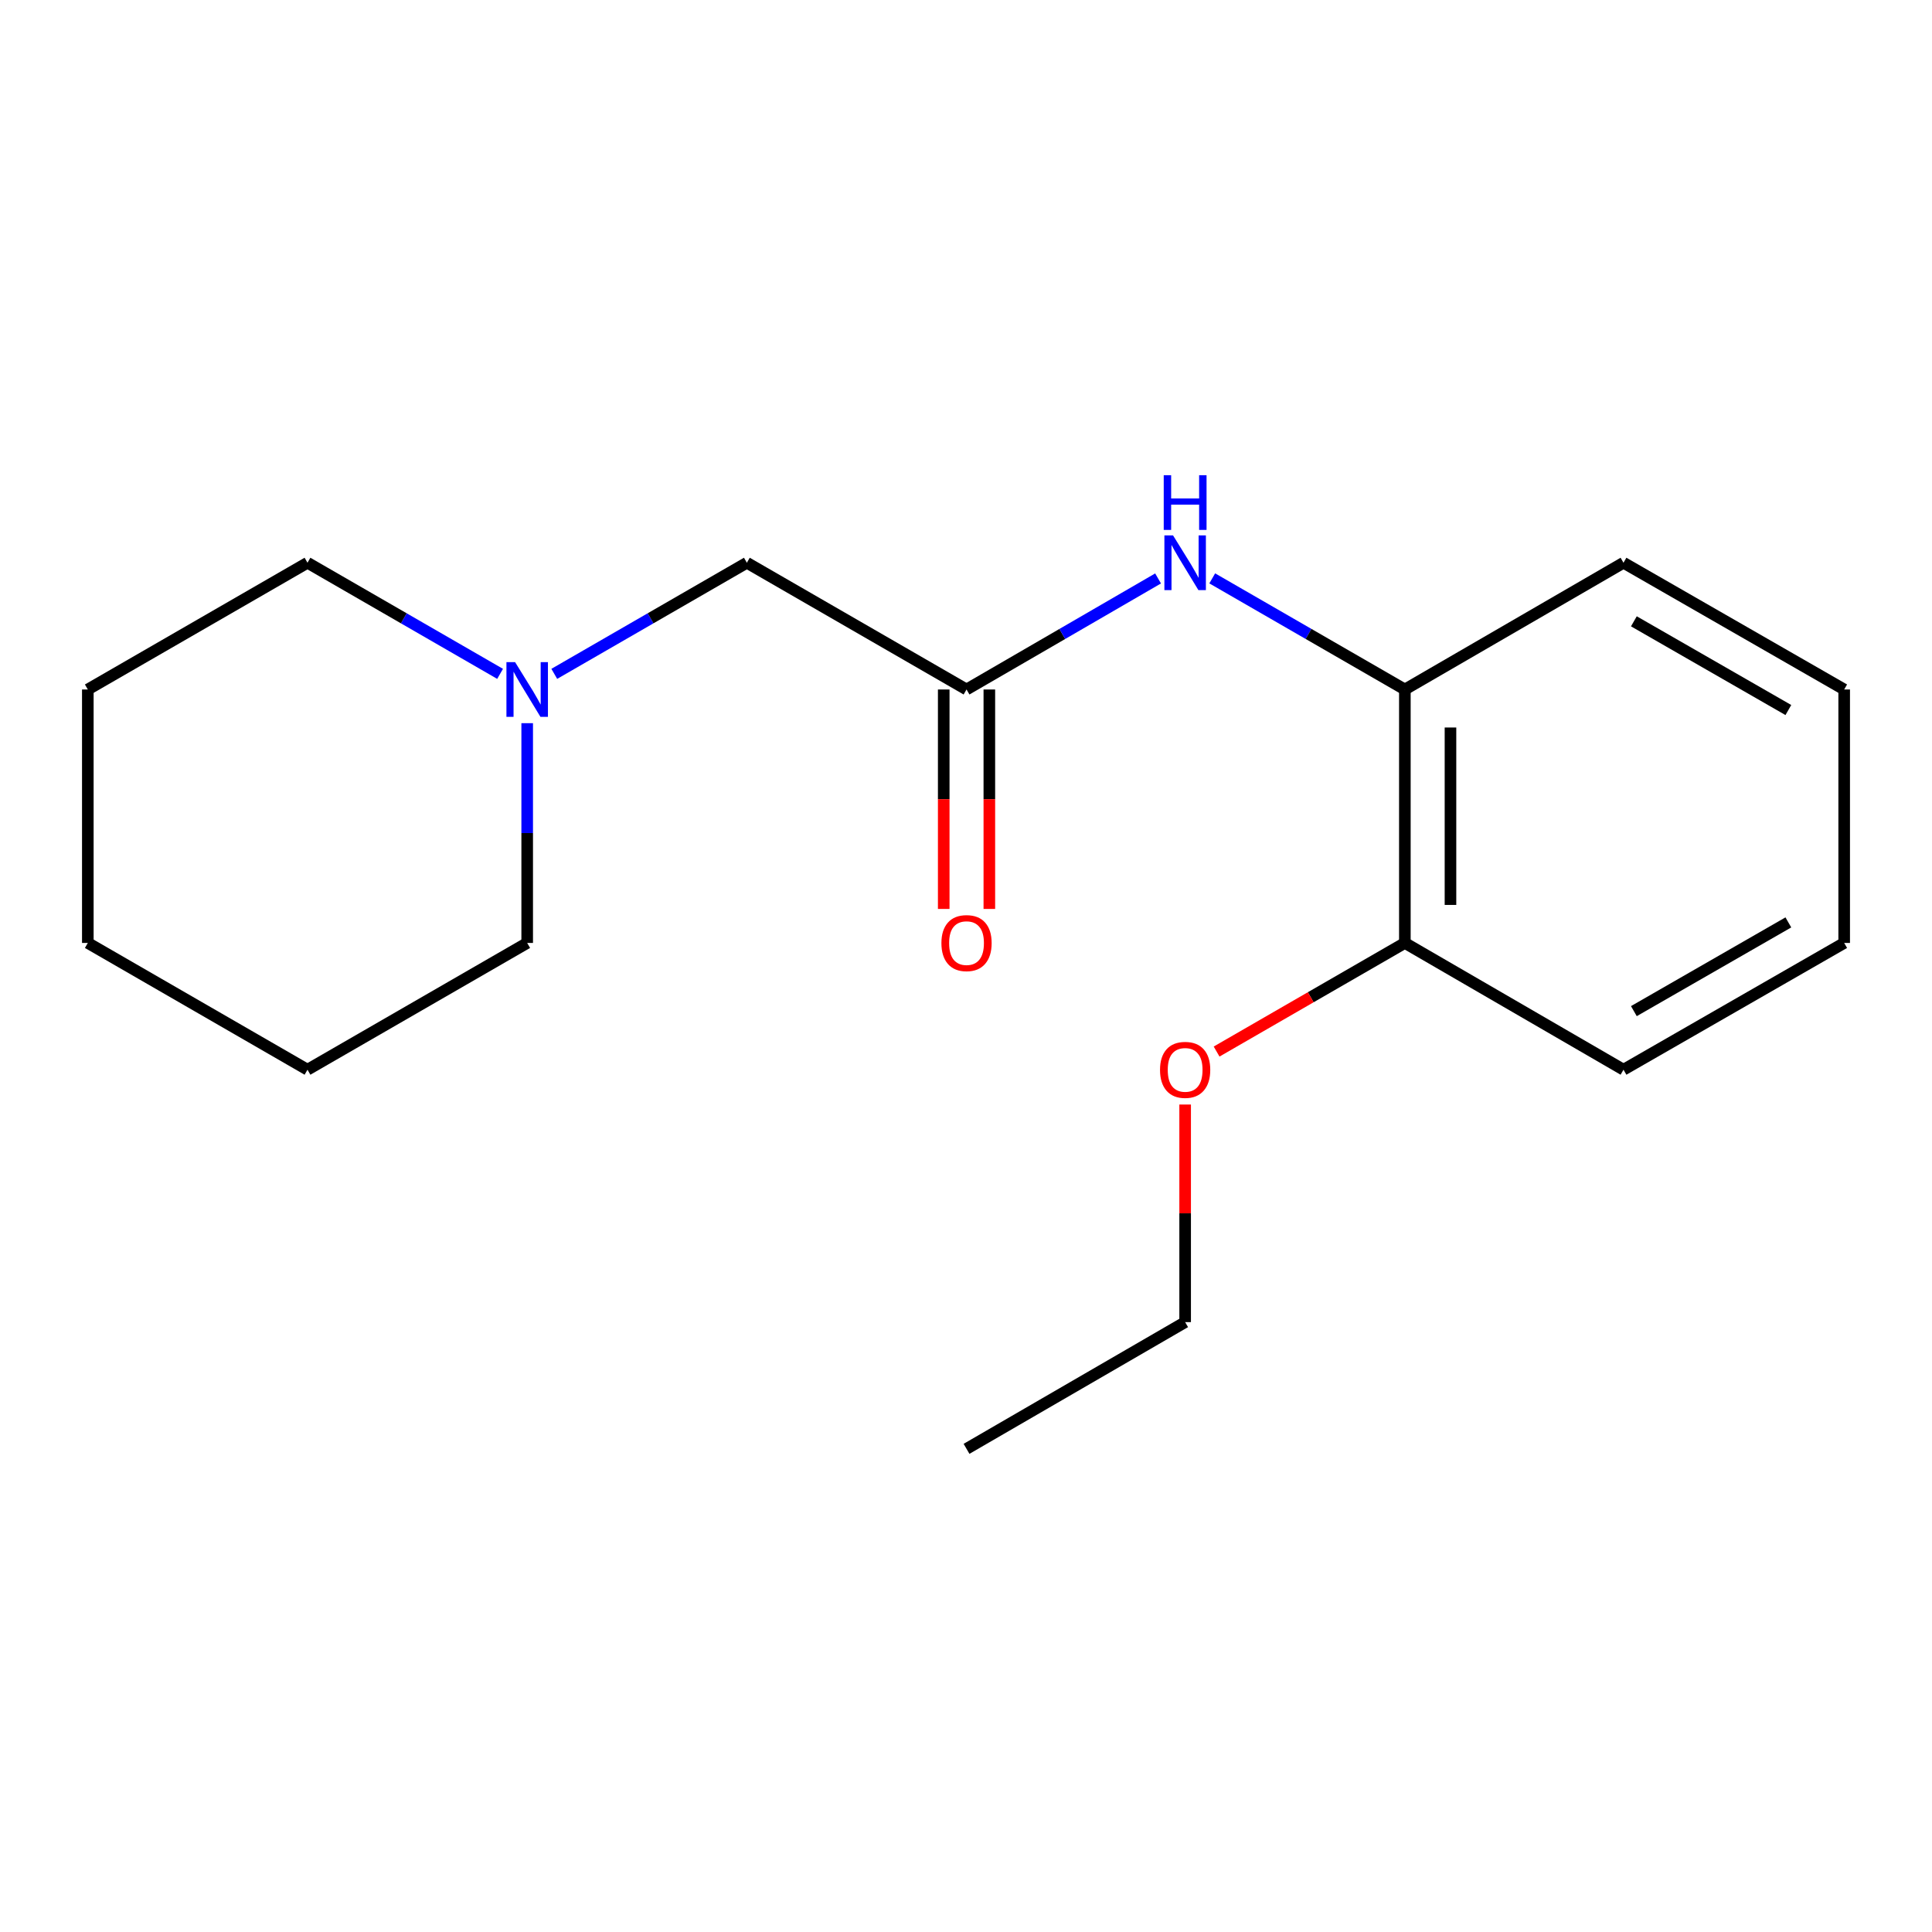 <?xml version='1.0' encoding='iso-8859-1'?>
<svg version='1.1' baseProfile='full'
              xmlns='http://www.w3.org/2000/svg'
                      xmlns:rdkit='http://www.rdkit.org/xml'
                      xmlns:xlink='http://www.w3.org/1999/xlink'
                  xml:space='preserve'
width='1000px' height='1000px' viewBox='0 0 1000 1000'>
<!-- END OF HEADER -->
<rect style='opacity:1.0;fill:#FFFFFF;stroke:none' width='1000' height='1000' x='0' y='0'> </rect>
<path class='bond-0' d='M 500.275,356.878 L 549.846,328.139' style='fill:none;fill-rule:evenodd;stroke:#000000;stroke-width:6px;stroke-linecap:butt;stroke-linejoin:miter;stroke-opacity:1' />
<path class='bond-0' d='M 549.846,328.139 L 599.417,299.4' style='fill:none;fill-rule:evenodd;stroke:#0000FF;stroke-width:6px;stroke-linecap:butt;stroke-linejoin:miter;stroke-opacity:1' />
<path class='bond-3' d='M 500.275,356.878 L 386.574,291.277' style='fill:none;fill-rule:evenodd;stroke:#000000;stroke-width:6px;stroke-linecap:butt;stroke-linejoin:miter;stroke-opacity:1' />
<path class='bond-4' d='M 488.47,356.878 L 488.47,413.672' style='fill:none;fill-rule:evenodd;stroke:#000000;stroke-width:6px;stroke-linecap:butt;stroke-linejoin:miter;stroke-opacity:1' />
<path class='bond-4' d='M 488.47,413.672 L 488.47,470.465' style='fill:none;fill-rule:evenodd;stroke:#FF0000;stroke-width:6px;stroke-linecap:butt;stroke-linejoin:miter;stroke-opacity:1' />
<path class='bond-4' d='M 512.081,356.878 L 512.081,413.672' style='fill:none;fill-rule:evenodd;stroke:#000000;stroke-width:6px;stroke-linecap:butt;stroke-linejoin:miter;stroke-opacity:1' />
<path class='bond-4' d='M 512.081,413.672 L 512.081,470.465' style='fill:none;fill-rule:evenodd;stroke:#FF0000;stroke-width:6px;stroke-linecap:butt;stroke-linejoin:miter;stroke-opacity:1' />
<path class='bond-2' d='M 627.449,299.366 L 677.302,328.122' style='fill:none;fill-rule:evenodd;stroke:#0000FF;stroke-width:6px;stroke-linecap:butt;stroke-linejoin:miter;stroke-opacity:1' />
<path class='bond-2' d='M 677.302,328.122 L 727.155,356.878' style='fill:none;fill-rule:evenodd;stroke:#000000;stroke-width:6px;stroke-linecap:butt;stroke-linejoin:miter;stroke-opacity:1' />
<path class='bond-1' d='M 286.893,348.788 L 336.733,320.033' style='fill:none;fill-rule:evenodd;stroke:#0000FF;stroke-width:6px;stroke-linecap:butt;stroke-linejoin:miter;stroke-opacity:1' />
<path class='bond-1' d='M 336.733,320.033 L 386.574,291.277' style='fill:none;fill-rule:evenodd;stroke:#000000;stroke-width:6px;stroke-linecap:butt;stroke-linejoin:miter;stroke-opacity:1' />
<path class='bond-7' d='M 258.85,348.789 L 209.003,320.033' style='fill:none;fill-rule:evenodd;stroke:#0000FF;stroke-width:6px;stroke-linecap:butt;stroke-linejoin:miter;stroke-opacity:1' />
<path class='bond-7' d='M 209.003,320.033 L 159.156,291.277' style='fill:none;fill-rule:evenodd;stroke:#000000;stroke-width:6px;stroke-linecap:butt;stroke-linejoin:miter;stroke-opacity:1' />
<path class='bond-8' d='M 272.872,374.317 L 272.872,431.191' style='fill:none;fill-rule:evenodd;stroke:#0000FF;stroke-width:6px;stroke-linecap:butt;stroke-linejoin:miter;stroke-opacity:1' />
<path class='bond-8' d='M 272.872,431.191 L 272.872,488.065' style='fill:none;fill-rule:evenodd;stroke:#000000;stroke-width:6px;stroke-linecap:butt;stroke-linejoin:miter;stroke-opacity:1' />
<path class='bond-5' d='M 727.155,356.878 L 727.155,488.065' style='fill:none;fill-rule:evenodd;stroke:#000000;stroke-width:6px;stroke-linecap:butt;stroke-linejoin:miter;stroke-opacity:1' />
<path class='bond-5' d='M 750.766,376.556 L 750.766,468.387' style='fill:none;fill-rule:evenodd;stroke:#000000;stroke-width:6px;stroke-linecap:butt;stroke-linejoin:miter;stroke-opacity:1' />
<path class='bond-9' d='M 727.155,356.878 L 840.319,291.277' style='fill:none;fill-rule:evenodd;stroke:#000000;stroke-width:6px;stroke-linecap:butt;stroke-linejoin:miter;stroke-opacity:1' />
<path class='bond-6' d='M 727.155,488.065 L 678.432,516.175' style='fill:none;fill-rule:evenodd;stroke:#000000;stroke-width:6px;stroke-linecap:butt;stroke-linejoin:miter;stroke-opacity:1' />
<path class='bond-6' d='M 678.432,516.175 L 629.709,544.285' style='fill:none;fill-rule:evenodd;stroke:#FF0000;stroke-width:6px;stroke-linecap:butt;stroke-linejoin:miter;stroke-opacity:1' />
<path class='bond-10' d='M 727.155,488.065 L 840.319,553.679' style='fill:none;fill-rule:evenodd;stroke:#000000;stroke-width:6px;stroke-linecap:butt;stroke-linejoin:miter;stroke-opacity:1' />
<path class='bond-11' d='M 613.426,571.705 L 613.426,628.017' style='fill:none;fill-rule:evenodd;stroke:#FF0000;stroke-width:6px;stroke-linecap:butt;stroke-linejoin:miter;stroke-opacity:1' />
<path class='bond-11' d='M 613.426,628.017 L 613.426,684.328' style='fill:none;fill-rule:evenodd;stroke:#000000;stroke-width:6px;stroke-linecap:butt;stroke-linejoin:miter;stroke-opacity:1' />
<path class='bond-13' d='M 159.156,291.277 L 45.455,356.878' style='fill:none;fill-rule:evenodd;stroke:#000000;stroke-width:6px;stroke-linecap:butt;stroke-linejoin:miter;stroke-opacity:1' />
<path class='bond-12' d='M 272.872,488.065 L 159.156,553.679' style='fill:none;fill-rule:evenodd;stroke:#000000;stroke-width:6px;stroke-linecap:butt;stroke-linejoin:miter;stroke-opacity:1' />
<path class='bond-15' d='M 840.319,291.277 L 954.545,356.878' style='fill:none;fill-rule:evenodd;stroke:#000000;stroke-width:6px;stroke-linecap:butt;stroke-linejoin:miter;stroke-opacity:1' />
<path class='bond-15' d='M 845.694,321.592 L 925.653,367.513' style='fill:none;fill-rule:evenodd;stroke:#000000;stroke-width:6px;stroke-linecap:butt;stroke-linejoin:miter;stroke-opacity:1' />
<path class='bond-19' d='M 840.319,553.679 L 954.545,488.065' style='fill:none;fill-rule:evenodd;stroke:#000000;stroke-width:6px;stroke-linecap:butt;stroke-linejoin:miter;stroke-opacity:1' />
<path class='bond-19' d='M 845.692,523.362 L 925.651,477.433' style='fill:none;fill-rule:evenodd;stroke:#000000;stroke-width:6px;stroke-linecap:butt;stroke-linejoin:miter;stroke-opacity:1' />
<path class='bond-14' d='M 613.426,684.328 L 500.275,749.915' style='fill:none;fill-rule:evenodd;stroke:#000000;stroke-width:6px;stroke-linecap:butt;stroke-linejoin:miter;stroke-opacity:1' />
<path class='bond-17' d='M 159.156,553.679 L 45.455,488.065' style='fill:none;fill-rule:evenodd;stroke:#000000;stroke-width:6px;stroke-linecap:butt;stroke-linejoin:miter;stroke-opacity:1' />
<path class='bond-18' d='M 45.455,356.878 L 45.455,488.065' style='fill:none;fill-rule:evenodd;stroke:#000000;stroke-width:6px;stroke-linecap:butt;stroke-linejoin:miter;stroke-opacity:1' />
<path class='bond-16' d='M 954.545,356.878 L 954.545,488.065' style='fill:none;fill-rule:evenodd;stroke:#000000;stroke-width:6px;stroke-linecap:butt;stroke-linejoin:miter;stroke-opacity:1' />
<path  class='atom-1' d='M 607.166 277.117
L 616.446 292.117
Q 617.366 293.597, 618.846 296.277
Q 620.326 298.957, 620.406 299.117
L 620.406 277.117
L 624.166 277.117
L 624.166 305.437
L 620.286 305.437
L 610.326 289.037
Q 609.166 287.117, 607.926 284.917
Q 606.726 282.717, 606.366 282.037
L 606.366 305.437
L 602.686 305.437
L 602.686 277.117
L 607.166 277.117
' fill='#0000FF'/>
<path  class='atom-1' d='M 602.346 245.965
L 606.186 245.965
L 606.186 258.005
L 620.666 258.005
L 620.666 245.965
L 624.506 245.965
L 624.506 274.285
L 620.666 274.285
L 620.666 261.205
L 606.186 261.205
L 606.186 274.285
L 602.346 274.285
L 602.346 245.965
' fill='#0000FF'/>
<path  class='atom-2' d='M 266.612 342.718
L 275.892 357.718
Q 276.812 359.198, 278.292 361.878
Q 279.772 364.558, 279.852 364.718
L 279.852 342.718
L 283.612 342.718
L 283.612 371.038
L 279.732 371.038
L 269.772 354.638
Q 268.612 352.718, 267.372 350.518
Q 266.172 348.318, 265.812 347.638
L 265.812 371.038
L 262.132 371.038
L 262.132 342.718
L 266.612 342.718
' fill='#0000FF'/>
<path  class='atom-5' d='M 487.275 488.145
Q 487.275 481.345, 490.635 477.545
Q 493.995 473.745, 500.275 473.745
Q 506.555 473.745, 509.915 477.545
Q 513.275 481.345, 513.275 488.145
Q 513.275 495.025, 509.875 498.945
Q 506.475 502.825, 500.275 502.825
Q 494.035 502.825, 490.635 498.945
Q 487.275 495.065, 487.275 488.145
M 500.275 499.625
Q 504.595 499.625, 506.915 496.745
Q 509.275 493.825, 509.275 488.145
Q 509.275 482.585, 506.915 479.785
Q 504.595 476.945, 500.275 476.945
Q 495.955 476.945, 493.595 479.745
Q 491.275 482.545, 491.275 488.145
Q 491.275 493.865, 493.595 496.745
Q 495.955 499.625, 500.275 499.625
' fill='#FF0000'/>
<path  class='atom-7' d='M 600.426 553.759
Q 600.426 546.959, 603.786 543.159
Q 607.146 539.359, 613.426 539.359
Q 619.706 539.359, 623.066 543.159
Q 626.426 546.959, 626.426 553.759
Q 626.426 560.639, 623.026 564.559
Q 619.626 568.439, 613.426 568.439
Q 607.186 568.439, 603.786 564.559
Q 600.426 560.679, 600.426 553.759
M 613.426 565.239
Q 617.746 565.239, 620.066 562.359
Q 622.426 559.439, 622.426 553.759
Q 622.426 548.199, 620.066 545.399
Q 617.746 542.559, 613.426 542.559
Q 609.106 542.559, 606.746 545.359
Q 604.426 548.159, 604.426 553.759
Q 604.426 559.479, 606.746 562.359
Q 609.106 565.239, 613.426 565.239
' fill='#FF0000'/>
</svg>
